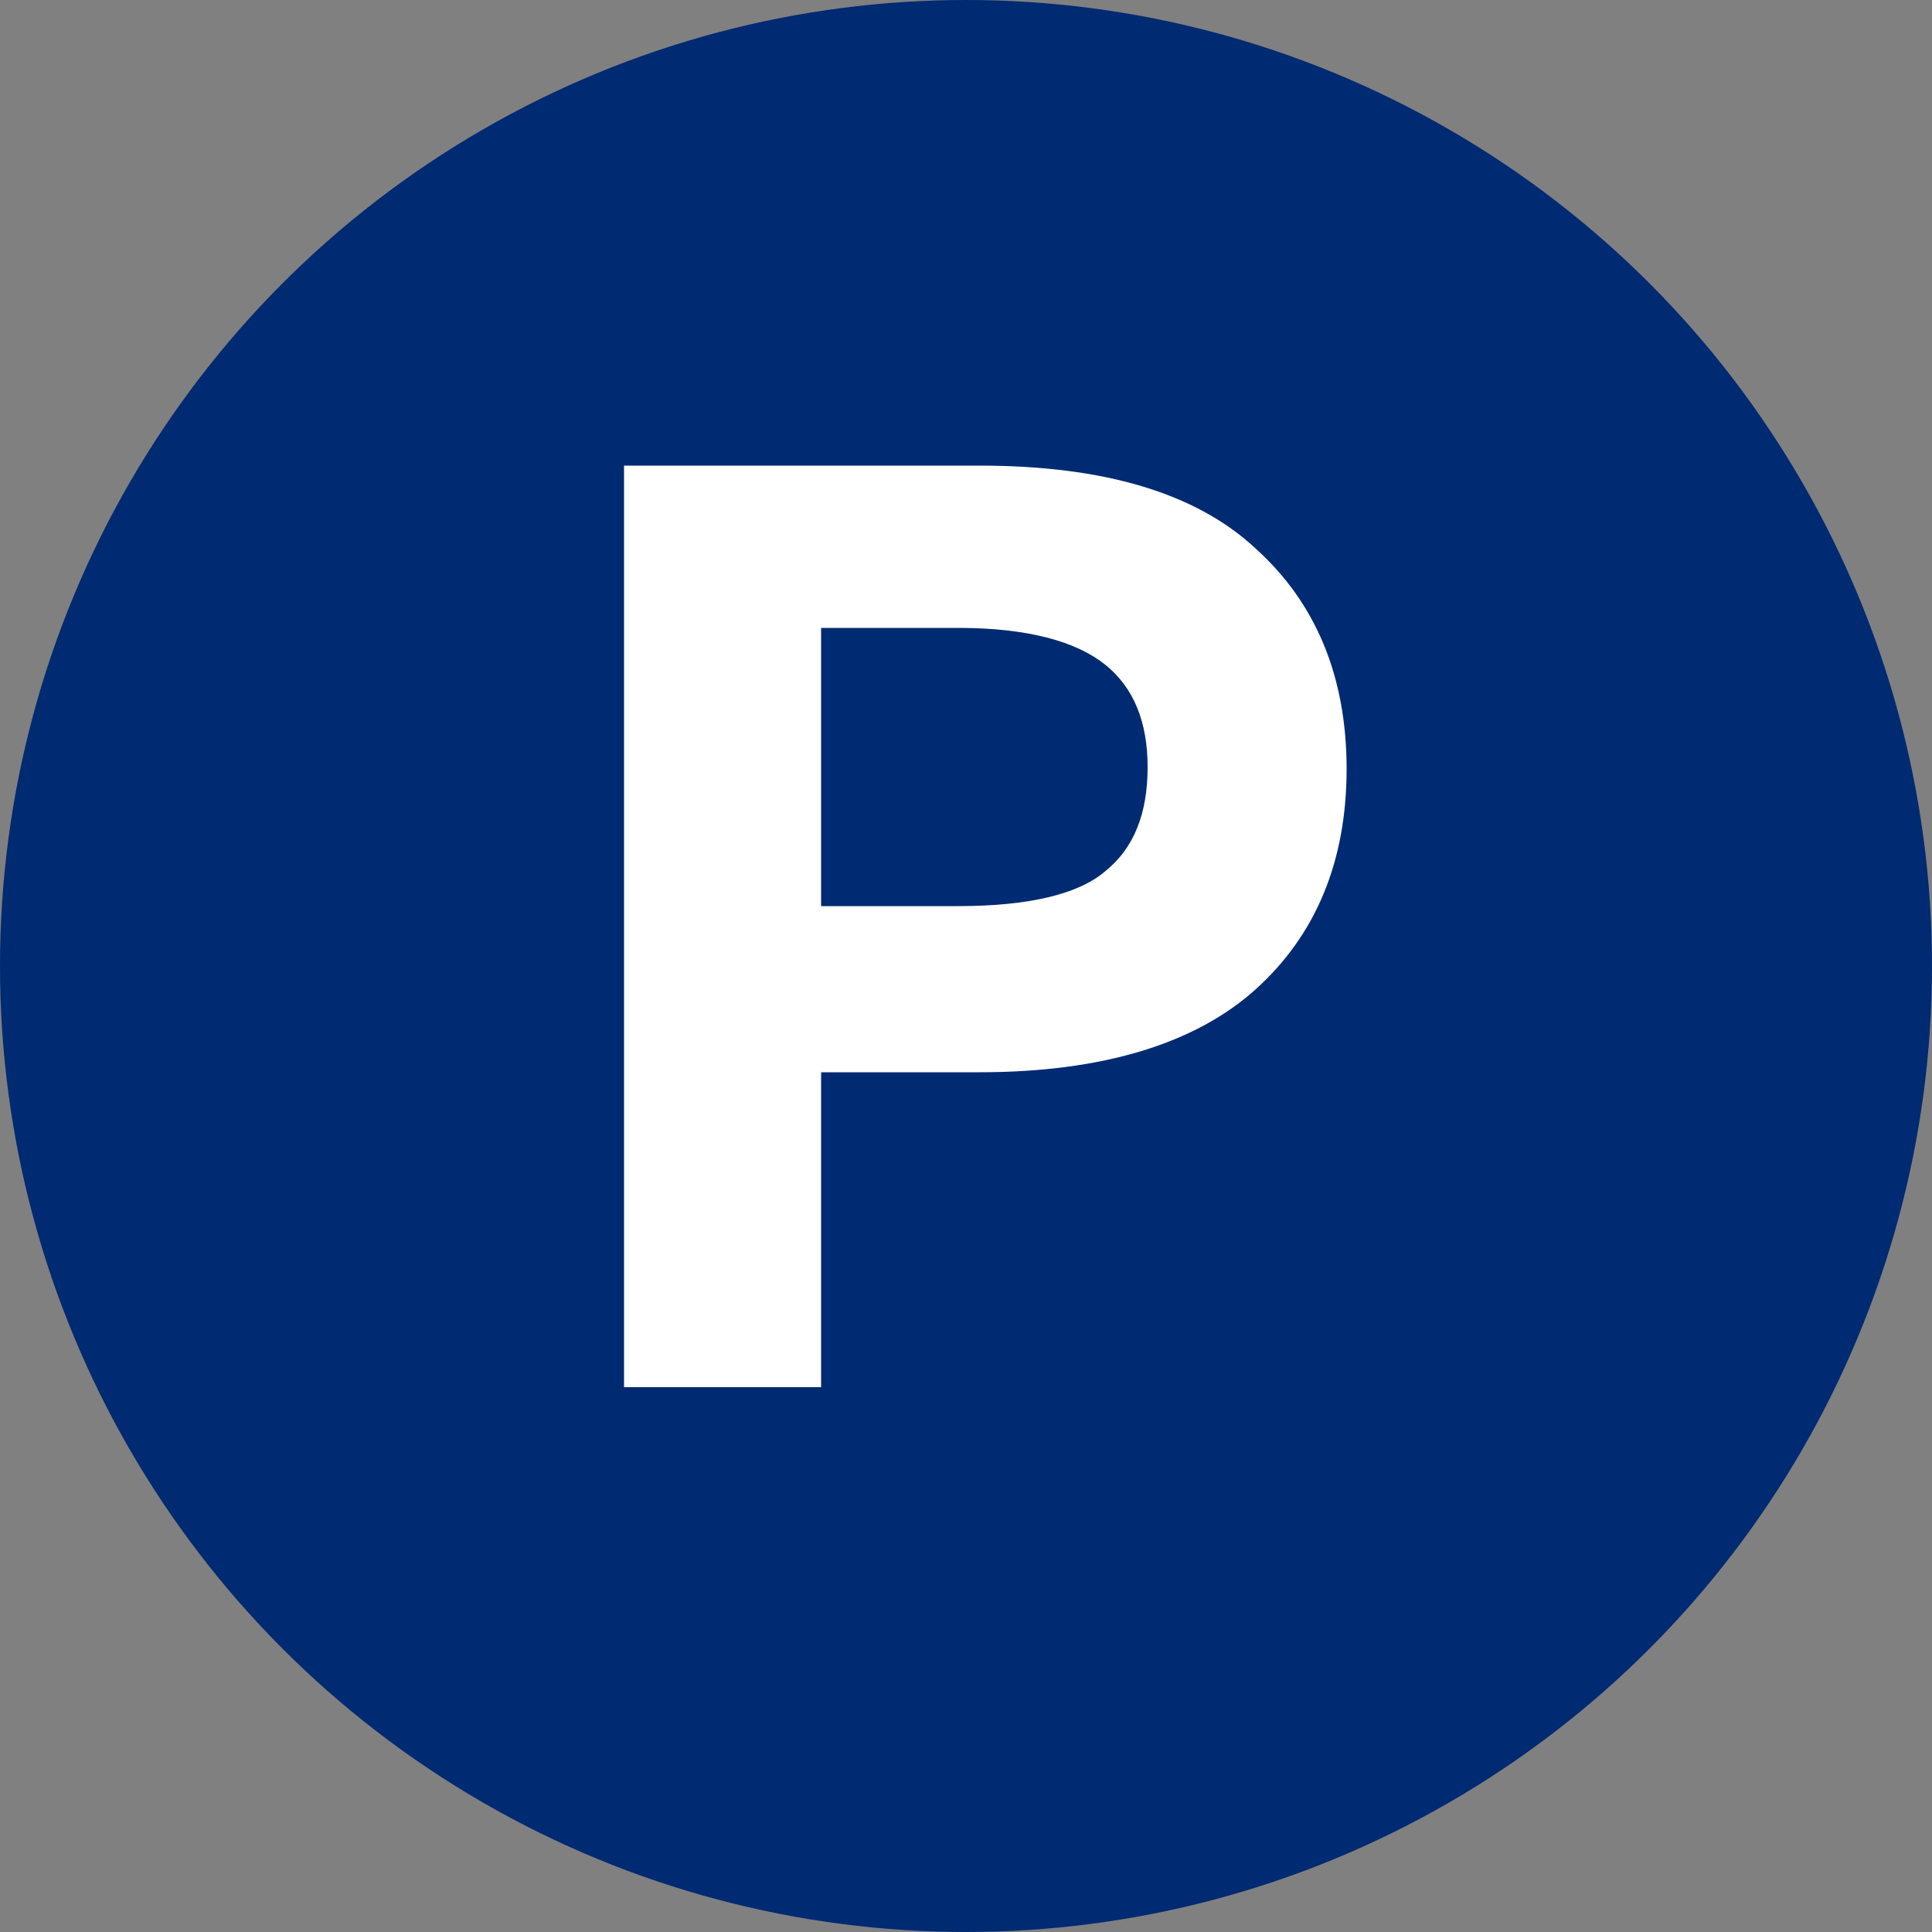 <?xml version="1.0" encoding="utf-8"?>
<!-- Generator: Adobe Illustrator 24.0.1, SVG Export Plug-In . SVG Version: 6.00 Build 0)  -->
<svg version="1.1" id="Layer_1" xmlns="http://www.w3.org/2000/svg" xmlns:xlink="http://www.w3.org/1999/xlink" x="0px" y="0px"
	 viewBox="0 0 100 100" style="enable-background:new 0 0 100 100;" xml:space="preserve">
<rect x="0" y="0" width="100" height="100" fill="#808080" stroke="none"/>
<style type="text/css">
	.st0{fill:#002A72;}
	.st1{fill:#FFFFFF;}
</style>
<circle class="st0" cx="50" cy="50" r="50"/>
<g>
	<path class="st1" d="M32.3,24.1h18.4c6.4,0,11.2,1.4,14.3,4.3c3.1,2.8,4.7,6.6,4.7,11.4s-1.6,8.6-4.7,11.4
		c-3.1,2.8-7.9,4.3-14.3,4.3h-8.2v16.3H32.3V24.1z M49.6,46.9c3.6,0,6.2-0.6,7.6-1.8c1.5-1.2,2.2-3,2.2-5.4c0-2.3-0.7-4.1-2.2-5.3
		c-1.5-1.2-4-1.9-7.6-1.9h-7.1v14.4H49.6z"/>
</g>
</svg>

